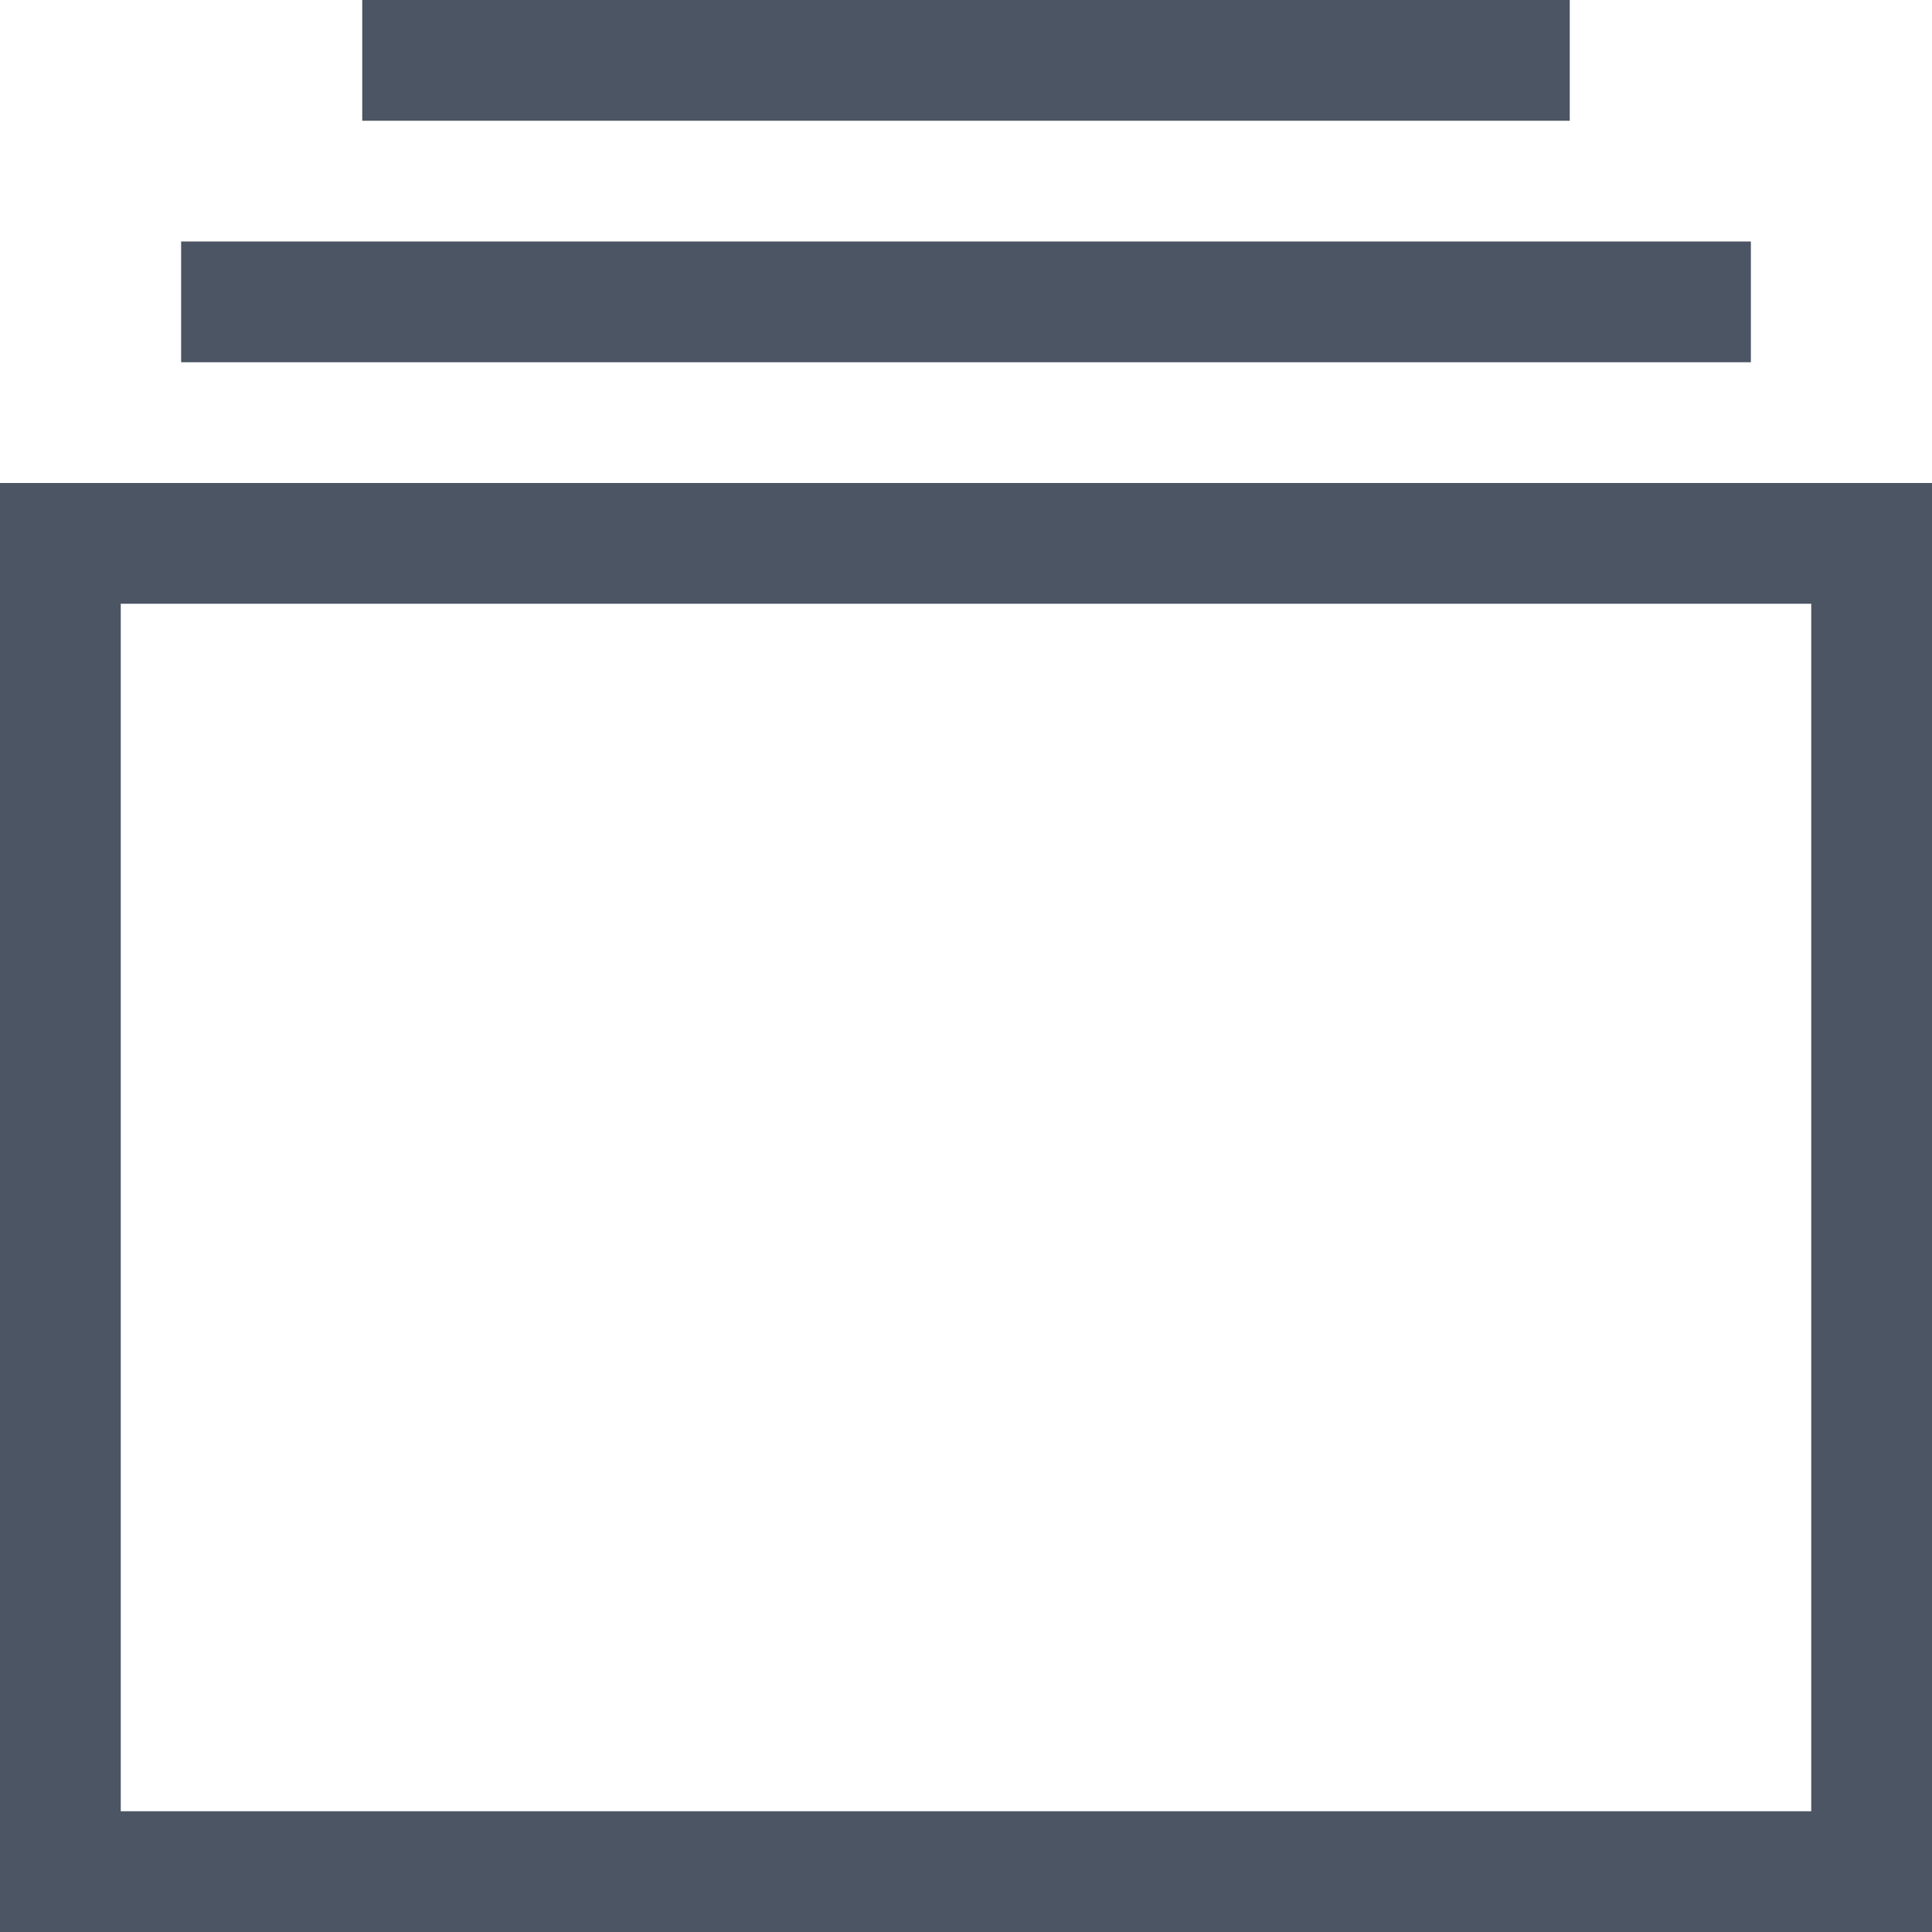 <svg width="16" height="16" viewBox="0 0 16 16" fill="none" xmlns="http://www.w3.org/2000/svg">
<g clip-path="url(#clip0_990_15729)">
<path d="M15 5H1V15H15V5ZM16 4V5V15V16H15H1H0V15V5V4H1H15H16ZM14.5 2V3H1.5V2H14.5ZM13 0V1H3V0H13Z" fill="#4B5563"/>
</g>
<defs>
<clipPath id="clip0_990_15729">
<rect width="16" height="16" fill="white"/>
</clipPath>
</defs>
</svg>
